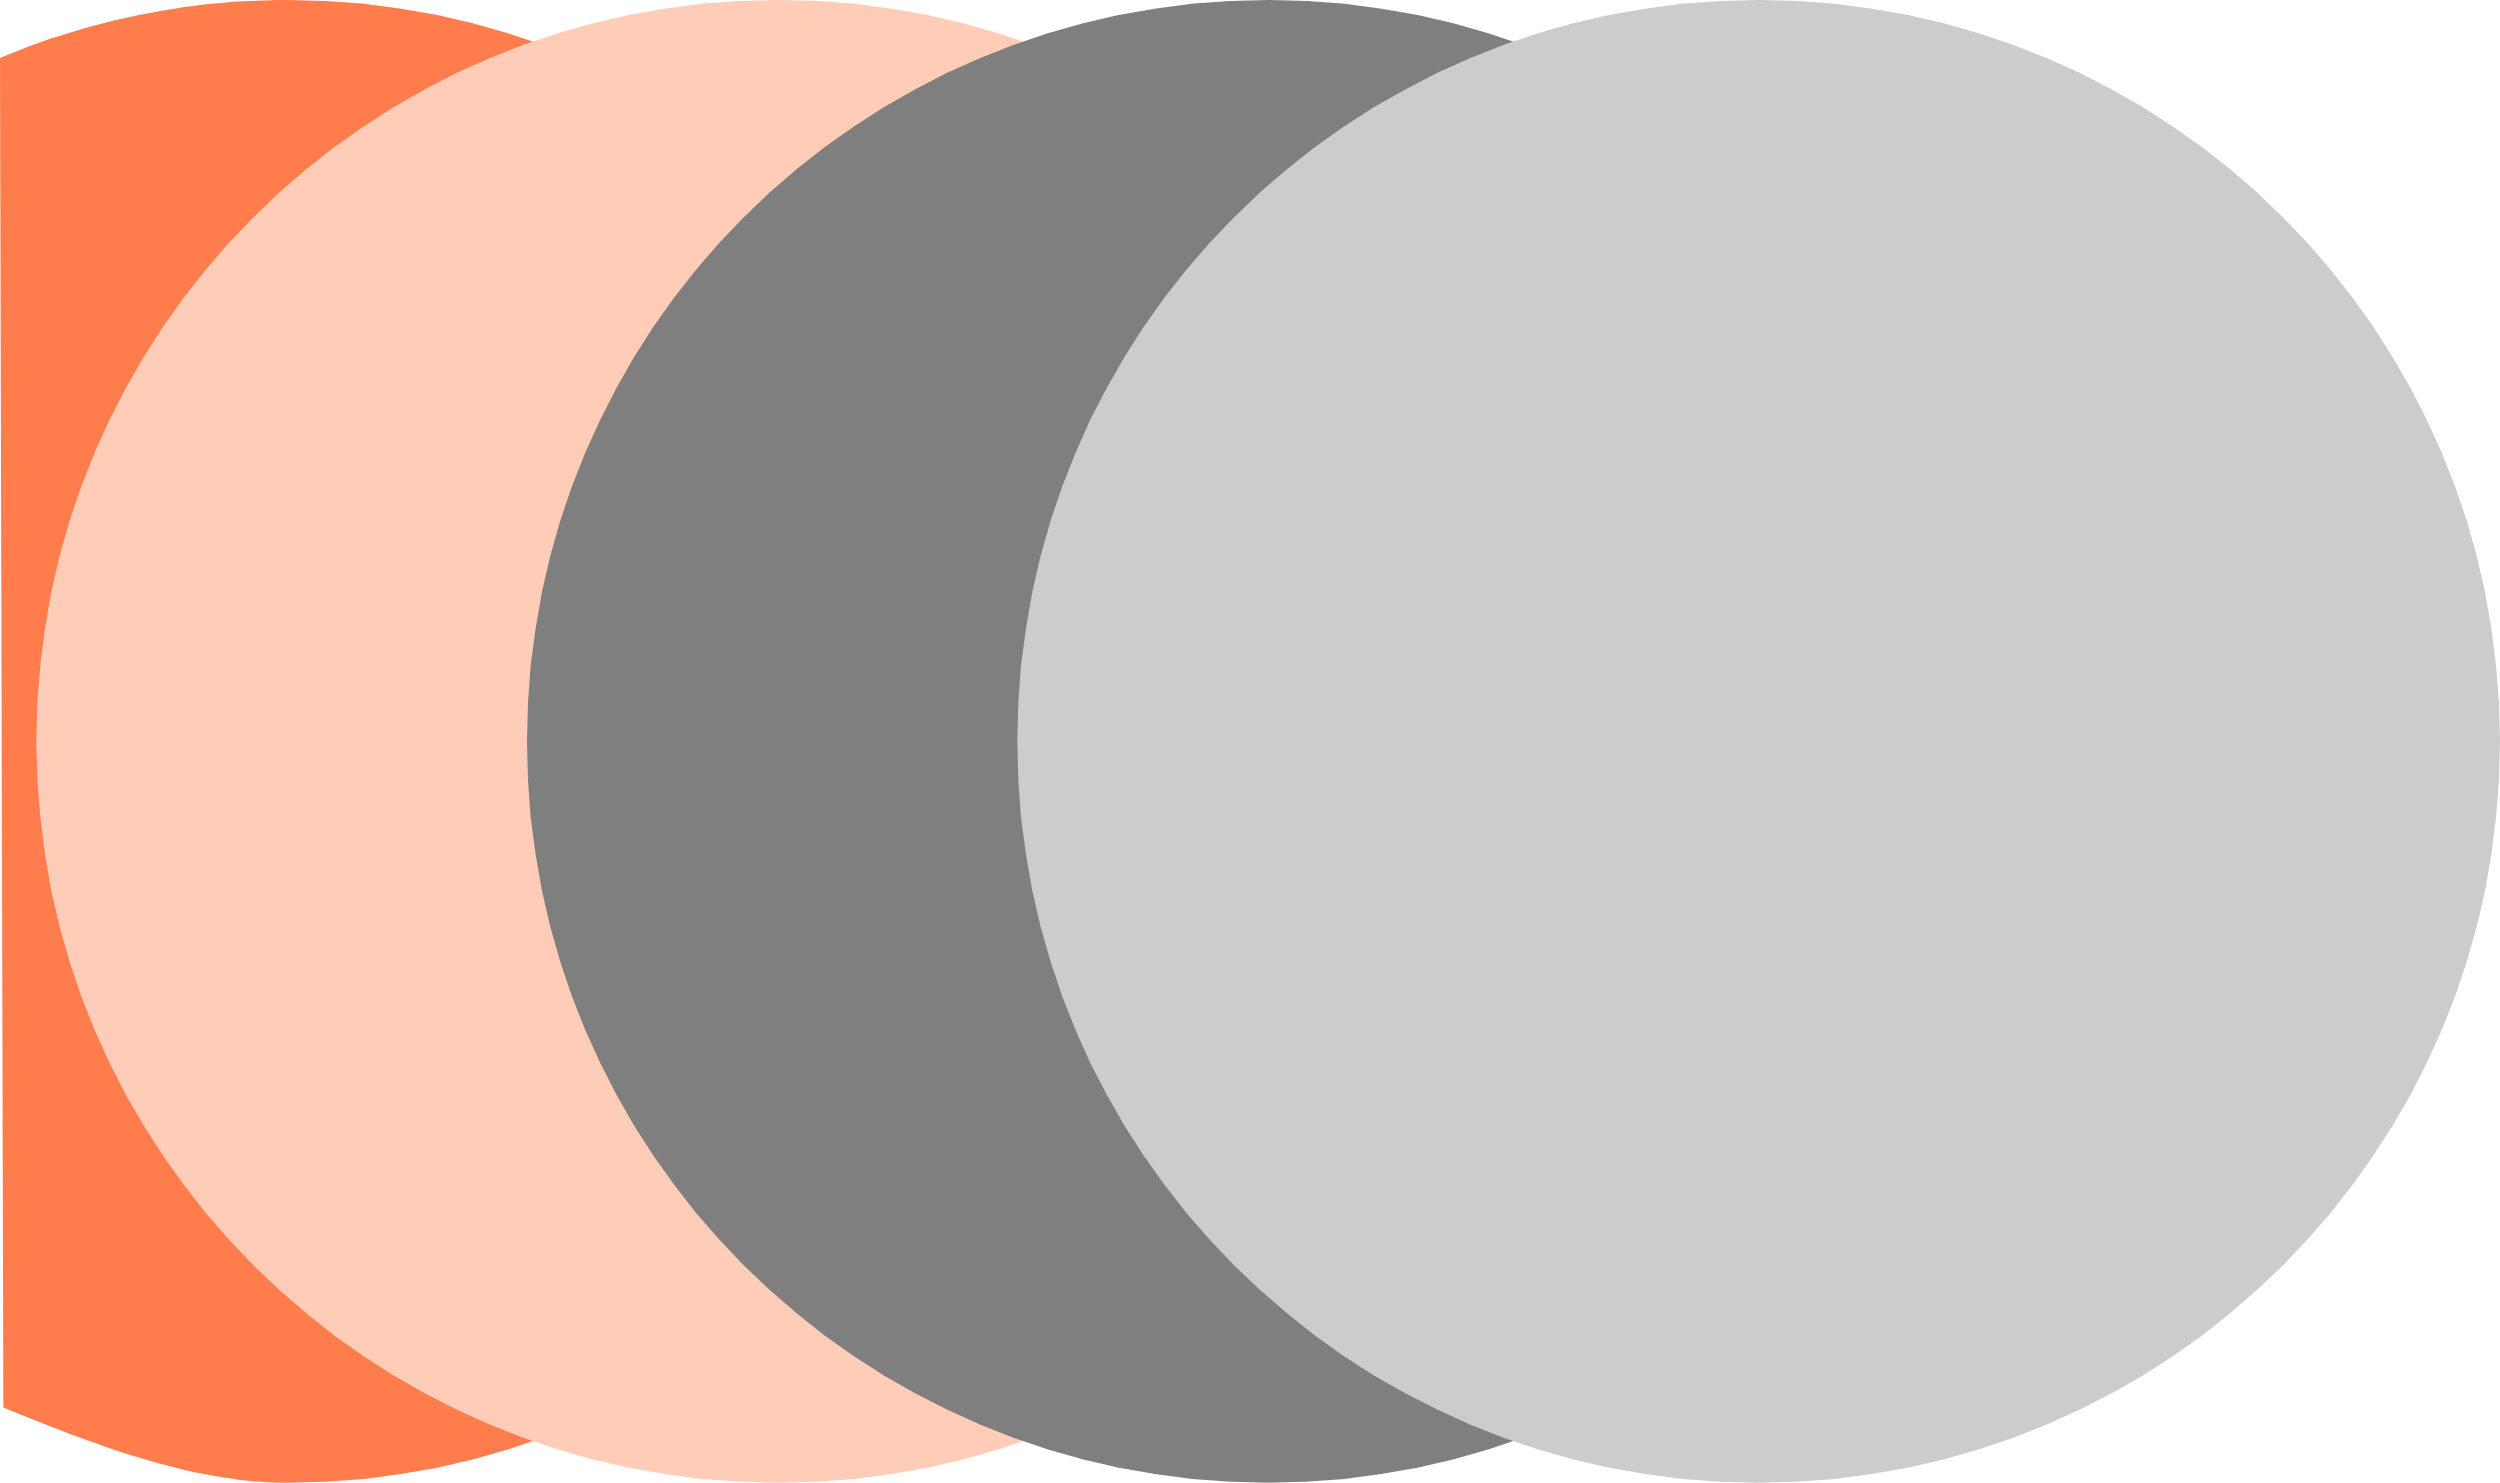 <svg xmlns="http://www.w3.org/2000/svg" fill-rule="evenodd" height="4.454in" preserveAspectRatio="none" stroke-linecap="round" viewBox="0 0 7510 4454" width="7.51in"><style>.pen1{stroke:none}</style><path class="pen1" style="fill:#ff7c4c" d="m0 174 25-10 25-10 25-10 26-10 25-9 26-9 26-8 26-8 26-8 26-8 27-7 26-7 27-7 27-6 27-6 27-6 27-5 27-5 27-5 28-4 27-5 28-3 28-4 28-3 28-2 28-3 28-2 29-1 28-1 29-1 28-1h29l115 3 113 8 111 15 110 19 108 25 105 30 104 35 101 40 99 44 96 50 93 53 90 58 87 62 85 66 80 70 78 74 73 77 70 81 67 84 62 87 58 91 53 93 49 96 45 99 40 101 35 103 30 106 25 108 19 110 15 111 8 113 3 115-3 115-8 113-15 111-19 110-25 108-30 105-35 104-40 101-45 99-49 96-53 93-58 90-62 87-67 85-70 80-73 78-78 73-80 70-85 67-87 62-90 58-93 53-96 49-99 45-101 40-104 35-105 30-108 25-110 19-111 15-113 8-115 3h-28l-28-1-28-2-27-2-28-3-28-4-28-4-27-5-28-5-27-5-28-6-27-7-27-7-28-7-27-8-27-8-27-8-27-8-26-9-27-9-26-10-27-9-26-10-26-9-25-10-26-10-26-10-25-10-25-10-25-10-25-10-24-10L0 174z"/><path class="pen1" style="fill:#ffccb7" d="m109 2227 3-115 9-113 14-111 19-110 25-108 30-106 35-103 40-101 45-99 49-96 54-93 58-91 62-87 66-84 70-81 74-77 77-74 81-70 84-66 88-62 90-58 93-53 96-50 99-44 101-40 104-35 105-30 108-25 110-19 111-15 113-8 115-3 115 3 113 8 111 15 110 19 108 25 105 30 104 35 101 40 98 44 96 50 94 53 90 58 87 62 84 66 81 70 77 74 74 77 70 81 66 84 62 87 58 91 53 93 50 96 44 99 40 101 35 103 30 106 25 108 19 110 15 111 8 113 3 115-3 115-8 113-15 111-19 110-25 108-30 105-35 104-40 101-44 99-50 96-53 93-58 90-62 87-66 85-70 80-74 78-77 73-81 70-84 67-87 62-90 58-94 53-96 49-98 45-101 40-104 35-105 30-108 25-110 19-111 15-113 8-115 3-115-3-113-8-111-15-110-19-108-25-105-30-104-35-101-40-99-45-96-49-93-53-90-58-88-62-84-67-81-70-77-73-74-78-70-80-66-85-62-87-58-90-54-93-49-96-45-99-40-101-35-104-30-105-25-108-19-110-14-111-9-113-3-115z"/><path class="pen1" style="fill:#7f7f7f" d="m1583 2227 3-115 8-113 15-111 19-110 25-108 30-106 35-103 40-101 45-99 49-96 53-93 58-91 62-87 66-84 70-81 74-77 77-74 81-70 84-66 88-62 90-58 93-53 96-50 99-44 101-40 103-35 106-30 107-25 110-19 111-15 113-8 115-3 115 3 113 8 111 15 110 19 108 25 105 30 104 35 101 40 99 44 96 50 93 53 90 58 87 62 85 66 80 70 78 74 73 77 70 81 67 84 62 87 58 91 53 93 49 96 45 99 40 101 35 103 30 106 25 108 19 110 15 111 8 113 3 115-3 115-8 113-15 111-19 110-25 108-30 105-35 104-40 101-45 99-49 96-53 93-58 90-62 87-67 85-70 80-73 78-78 73-80 70-85 67-87 62-90 58-93 53-96 49-99 45-101 40-104 35-105 30-108 25-110 19-111 15-113 8-115 3-115-3-113-8-111-15-110-19-107-25-106-30-103-35-101-40-99-45-96-49-93-53-90-58-88-62-84-67-81-70-77-73-74-78-70-80-66-85-62-87-58-90-53-93-49-96-45-99-40-101-35-104-30-105-25-108-19-110-15-111-8-113-3-115z"/><path class="pen1" style="fill:#ccc" d="m3056 2227 3-115 8-113 15-111 19-110 25-108 30-106 35-103 40-101 44-99 50-96 53-93 58-91 62-87 66-84 70-81 74-77 77-74 81-70 84-66 87-62 90-58 94-53 96-50 98-44 101-40 104-35 105-30 108-25 110-19 111-15 113-8 115-3 115 3 113 8 111 15 110 19 108 25 105 30 104 35 101 40 99 44 96 50 93 53 90 58 88 62 84 66 81 70 77 74 74 77 70 81 66 84 62 87 58 91 54 93 49 96 45 99 40 101 35 103 30 106 25 108 19 110 14 111 9 113 3 115-3 115-9 113-14 111-19 110-25 108-30 105-35 104-40 101-45 99-49 96-54 93-58 90-62 87-66 85-70 80-74 78-77 73-81 70-84 67-88 62-90 58-93 53-96 49-99 45-101 40-104 35-105 30-108 25-110 19-111 15-113 8-115 3-115-3-113-8-111-15-110-19-108-25-105-30-104-35-101-40-98-45-96-49-94-53-90-58-87-62-84-67-81-70-77-73-74-78-70-80-66-85-62-87-58-90-53-93-50-96-44-99-40-101-35-104-30-105-25-108-19-110-15-111-8-113-3-115z"/></svg>
